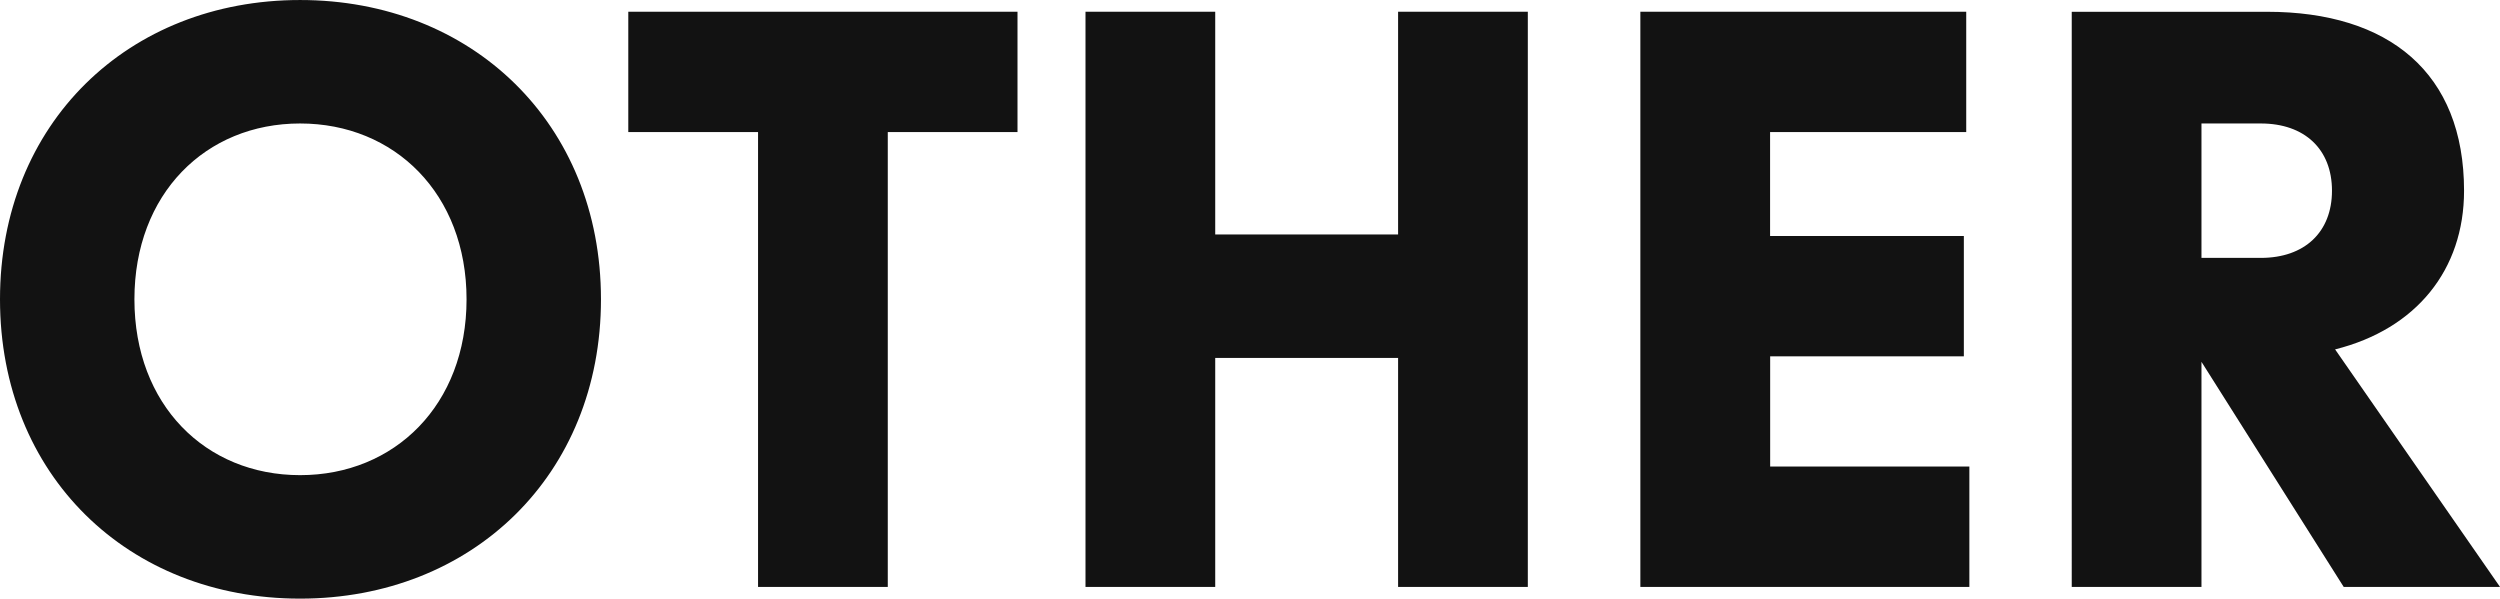 <svg xmlns="http://www.w3.org/2000/svg" width="163.149" height="39.066" viewBox="0 0 163.149 39.066">
  <path id="パス_702" data-name="パス 702" d="M21.624.765c11.22,0,19.635-8.058,19.635-19.533S32.844-38.3,21.624-38.3,2.04-30.243,2.04-18.768,10.4.765,21.624.765ZM10.812-18.768c0-6.885,4.641-11.475,10.812-11.475s10.863,4.59,10.863,11.475S27.8-7.293,21.624-7.293,10.812-11.883,10.812-18.768ZM51.51,0h8.466V-29.682h8.466v-7.854h-25.4v7.854H51.51ZM93.279,0h8.466V-37.536H93.279V-23H81.345V-37.536H72.879V0h8.466V-14.943H93.279Zm15.81,0H130.56V-7.854h-13v-7.191H130.2V-22.9H117.555v-6.783h12.8v-7.854H109.089Zm45.9,0h10.2L154.428-15.5c5.3-1.326,8.415-5.2,8.415-10.353,0-7.7-4.9-11.679-12.852-11.679h-12.75V0h8.466V-14.688Zm-9.282-21.471v-8.772h3.876c2.856,0,4.641,1.683,4.641,4.386s-1.785,4.386-4.641,4.386Z" transform="translate(-2.04 38.301)" fill="#121212"/>
</svg>
